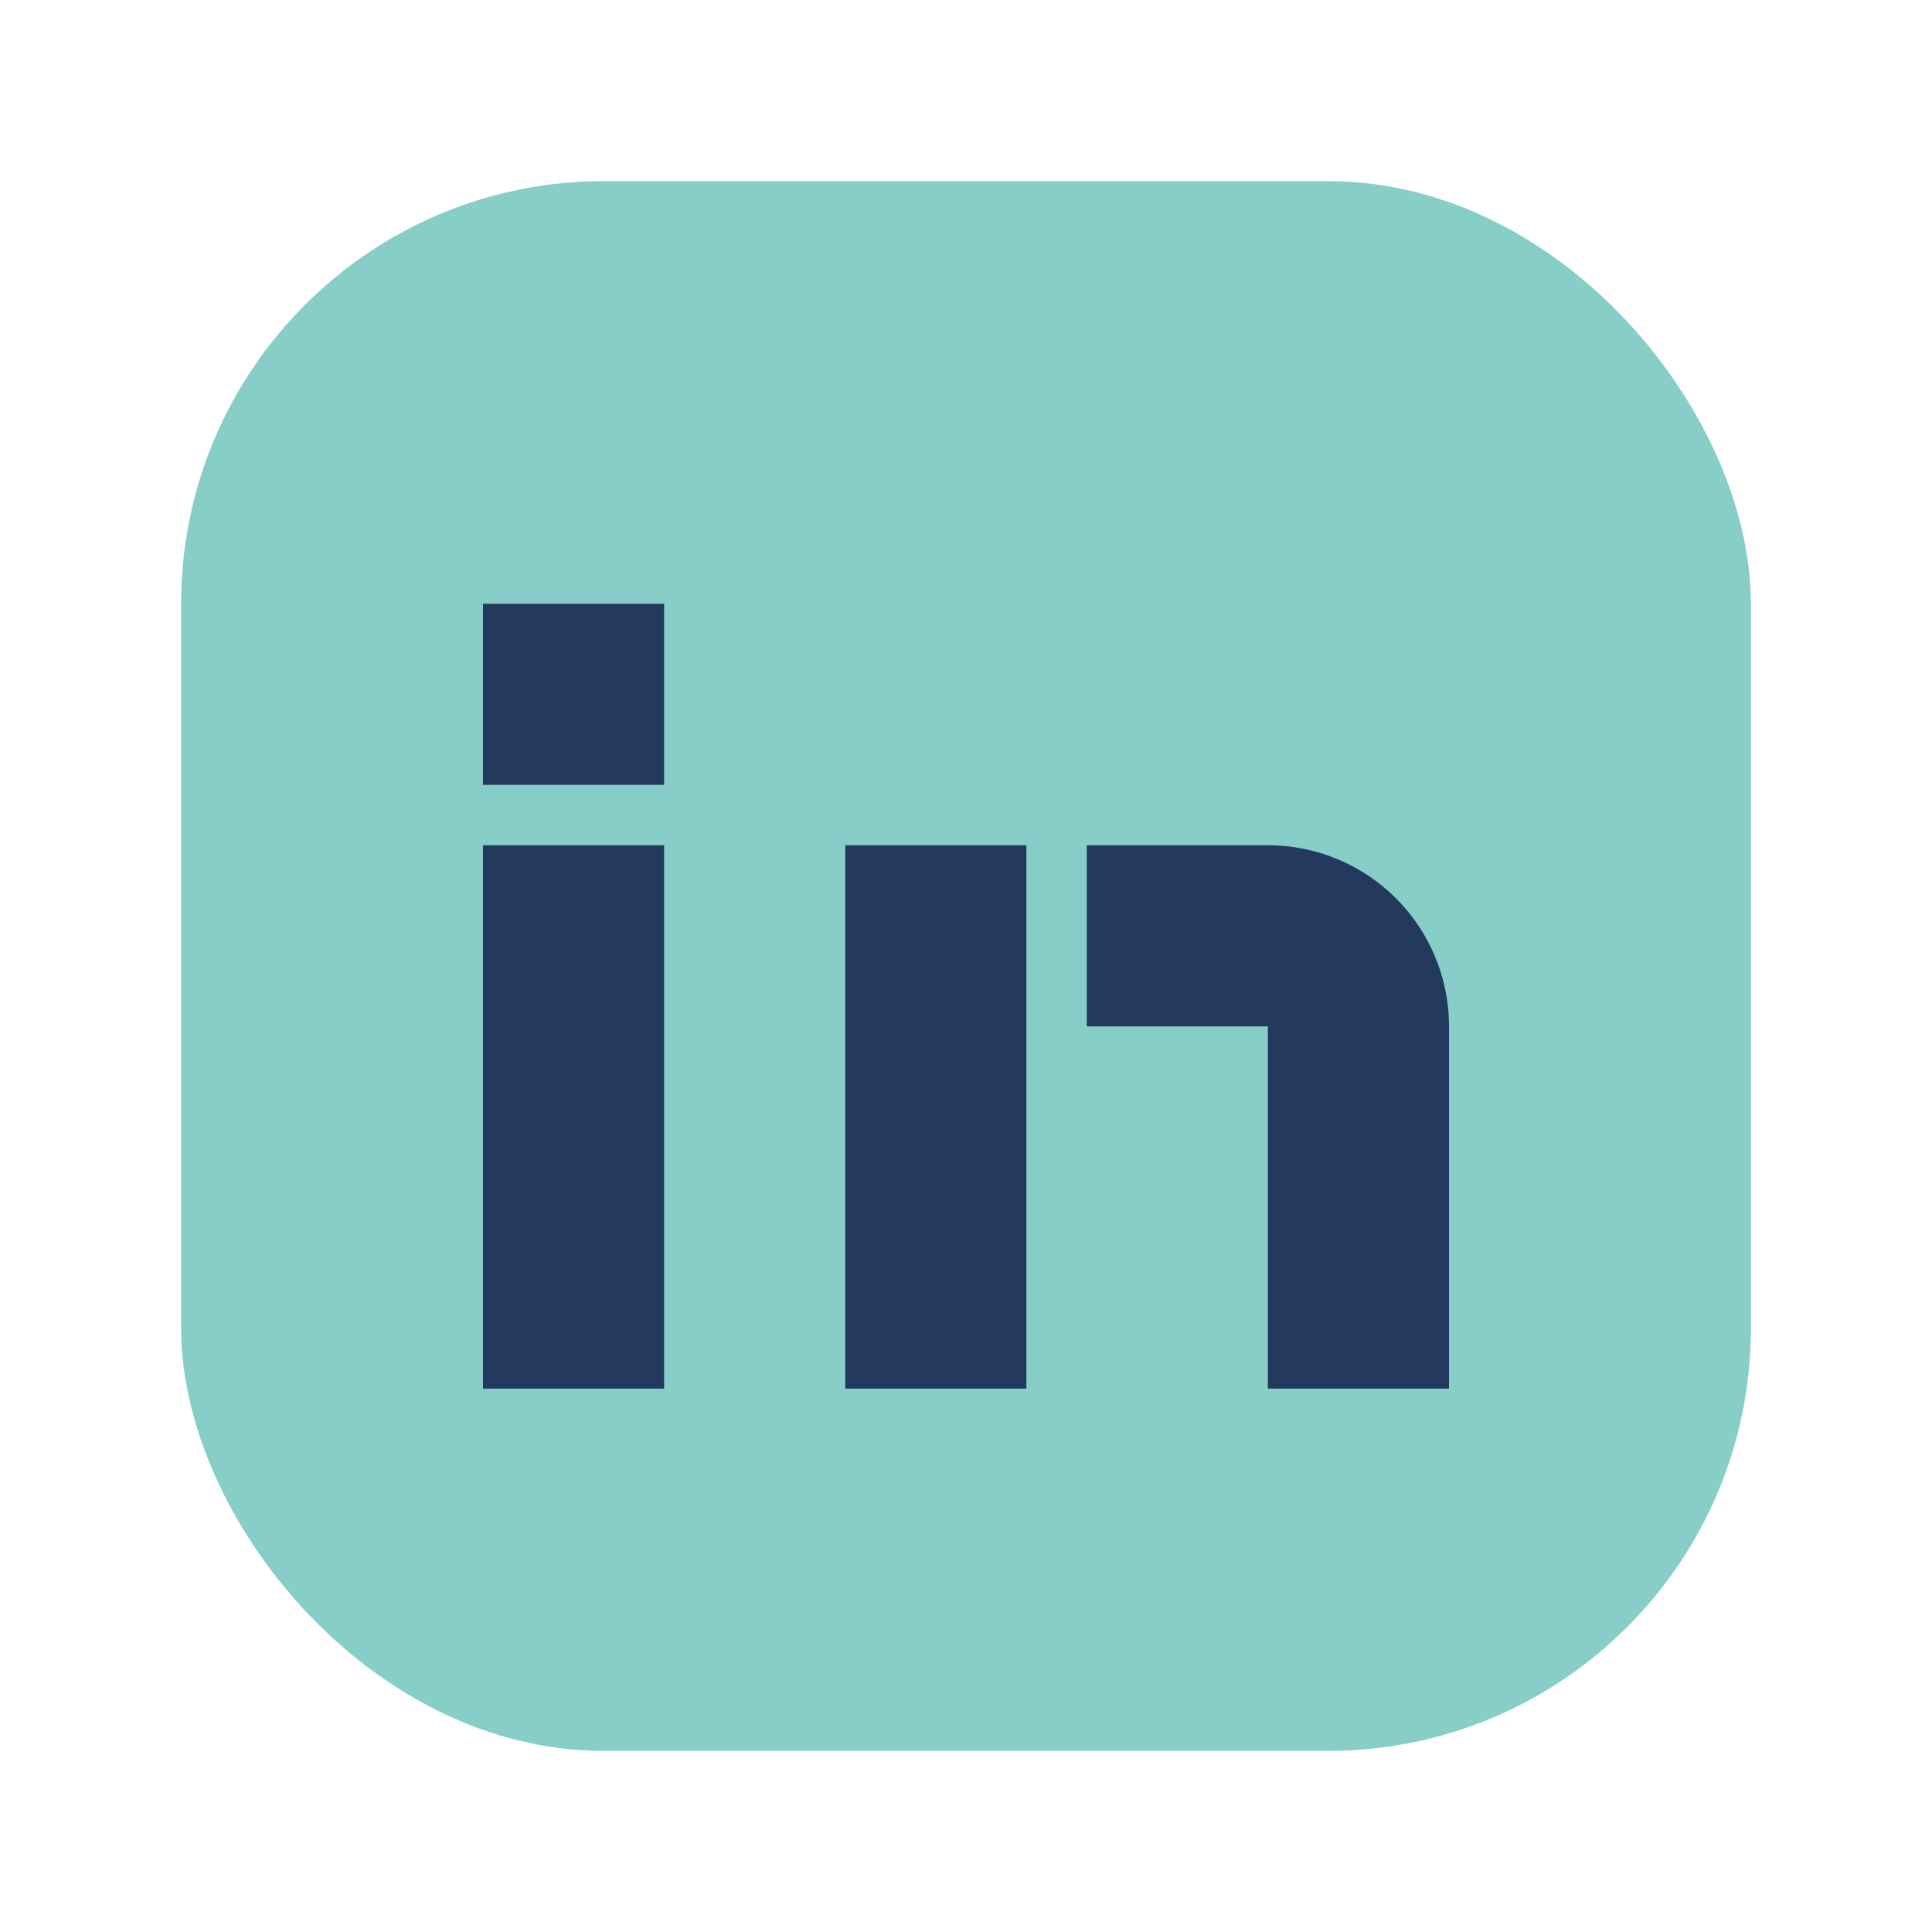 <?xml version="1.0" encoding="UTF-8"?>
<svg xmlns="http://www.w3.org/2000/svg" width="32" height="32" viewBox="0 0 32 32"><rect x="3" y="3" width="26" height="26" rx="7" fill="#86CEC7"/><rect x="8" y="14" width="3" height="9" fill="#24395E"/><rect x="8" y="10" width="3" height="3" fill="#24395E"/><rect x="14" y="14" width="3" height="9" fill="#24395E"/><path d="M18 14h3a3 3 0 0 1 3 3v6h-3v-6h-3v-3z" fill="#24395E"/></svg>